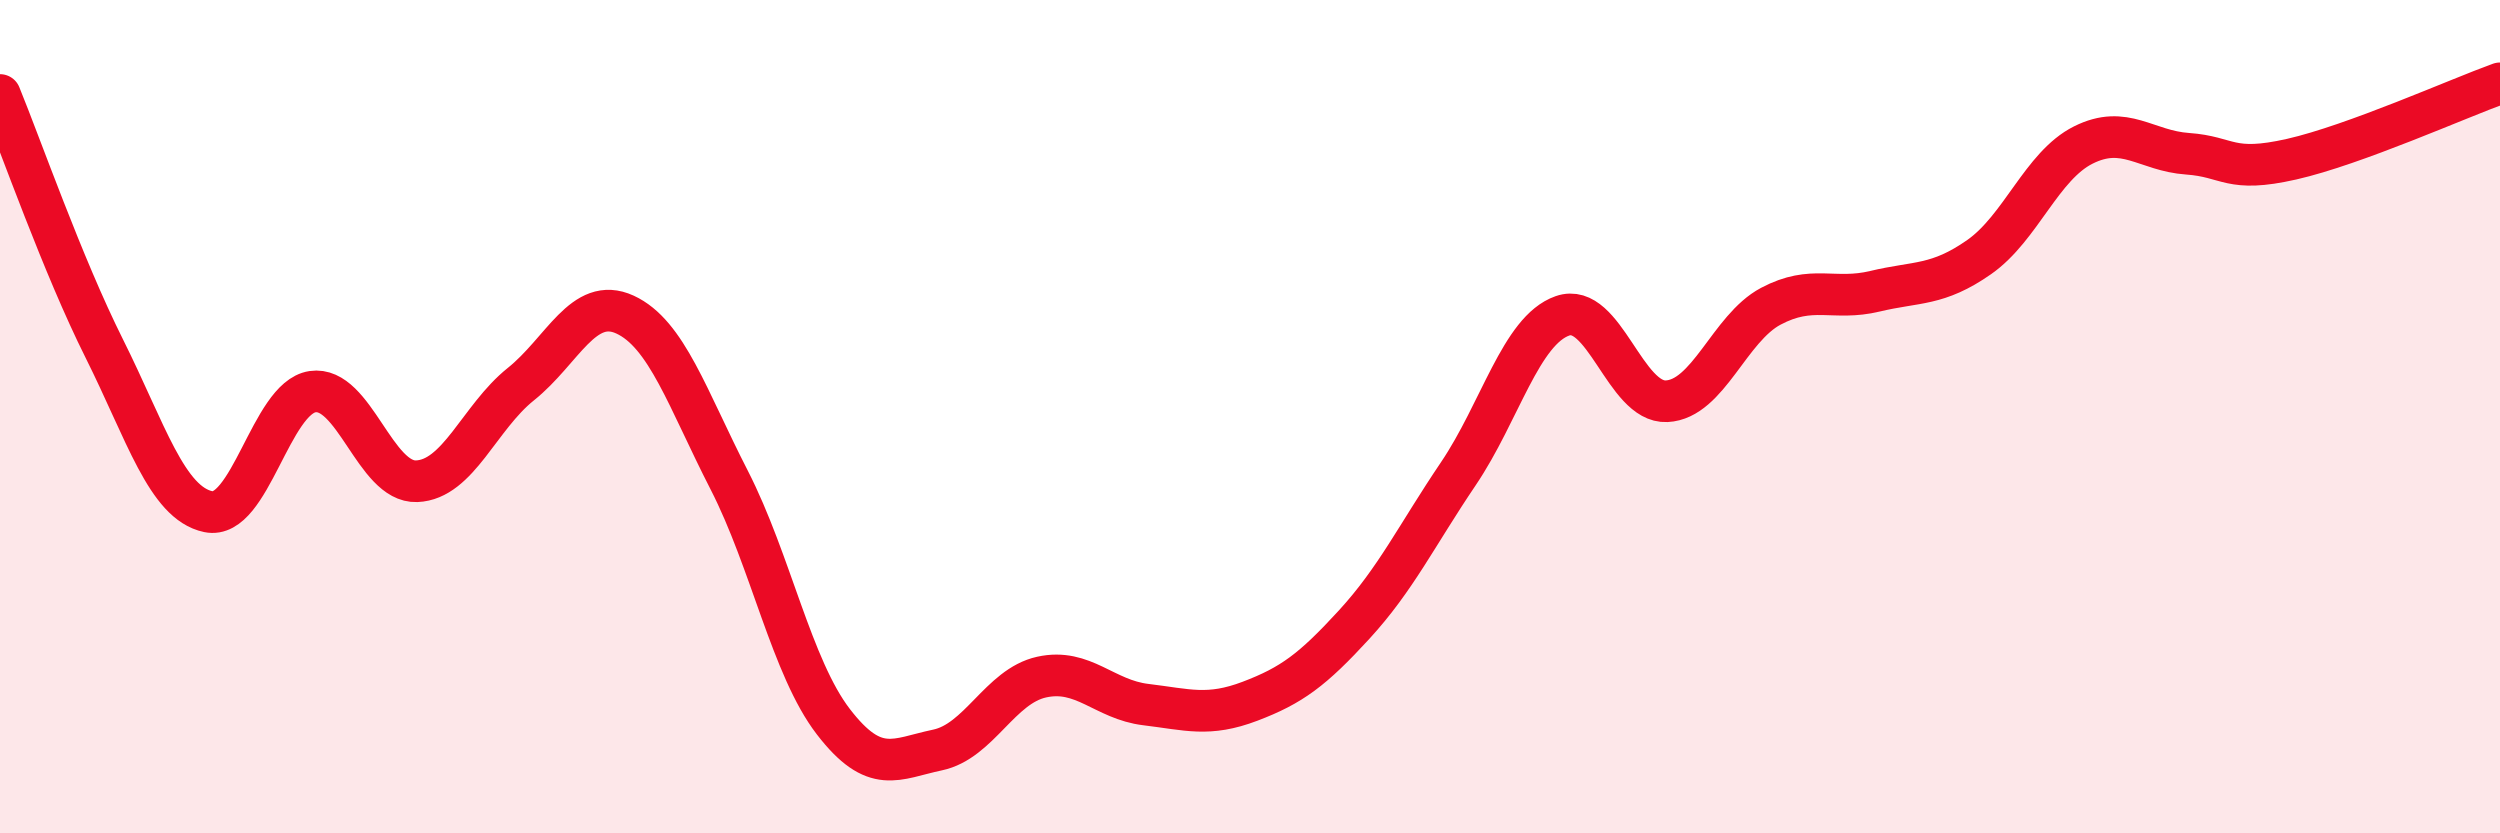 
    <svg width="60" height="20" viewBox="0 0 60 20" xmlns="http://www.w3.org/2000/svg">
      <path
        d="M 0,2.28 C 0.5,3.5 1.5,6.36 2.5,8.36 C 3.5,10.36 4,12.07 5,12.28 C 6,12.49 6.5,9.55 7.5,9.4 C 8.5,9.25 9,11.59 10,11.55 C 11,11.51 11.5,10.02 12.5,9.22 C 13.5,8.42 14,7.09 15,7.55 C 16,8.01 16.5,9.57 17.5,11.52 C 18.5,13.47 19,16.02 20,17.32 C 21,18.62 21.5,18.21 22.5,18 C 23.5,17.79 24,16.47 25,16.25 C 26,16.03 26.5,16.79 27.5,16.91 C 28.5,17.03 29,17.21 30,16.83 C 31,16.45 31.5,16.08 32.5,14.99 C 33.5,13.9 34,12.85 35,11.37 C 36,9.89 36.5,7.93 37.5,7.58 C 38.5,7.23 39,9.68 40,9.63 C 41,9.58 41.5,7.88 42.5,7.35 C 43.5,6.82 44,7.23 45,6.99 C 46,6.75 46.5,6.87 47.5,6.17 C 48.5,5.47 49,3.98 50,3.48 C 51,2.98 51.5,3.62 52.5,3.69 C 53.5,3.76 53.5,4.16 55,3.82 C 56.5,3.48 59,2.36 60,2L60 20L0 20Z"
        fill="#EB0A25"
        opacity="0.1"
        stroke-linecap="round"
        stroke-linejoin="round"
      />
      <path
        d="M 0,2.28 C 0.5,3.5 1.5,6.36 2.5,8.36 C 3.5,10.36 4,12.07 5,12.28 C 6,12.49 6.5,9.55 7.5,9.4 C 8.5,9.25 9,11.59 10,11.55 C 11,11.51 11.5,10.02 12.5,9.22 C 13.5,8.42 14,7.09 15,7.55 C 16,8.01 16.5,9.57 17.5,11.52 C 18.5,13.47 19,16.02 20,17.32 C 21,18.62 21.5,18.21 22.5,18 C 23.5,17.79 24,16.47 25,16.25 C 26,16.03 26.5,16.79 27.5,16.91 C 28.5,17.03 29,17.21 30,16.83 C 31,16.45 31.5,16.08 32.5,14.99 C 33.5,13.9 34,12.85 35,11.37 C 36,9.89 36.5,7.93 37.5,7.58 C 38.5,7.23 39,9.68 40,9.63 C 41,9.58 41.5,7.88 42.5,7.35 C 43.5,6.82 44,7.23 45,6.99 C 46,6.75 46.5,6.87 47.5,6.17 C 48.5,5.47 49,3.98 50,3.48 C 51,2.98 51.5,3.62 52.5,3.69 C 53.5,3.76 53.5,4.16 55,3.82 C 56.5,3.48 59,2.36 60,2"
        stroke="#EB0A25"
        stroke-width="1"
        fill="none"
        stroke-linecap="round"
        stroke-linejoin="round"
      />
    </svg>
  